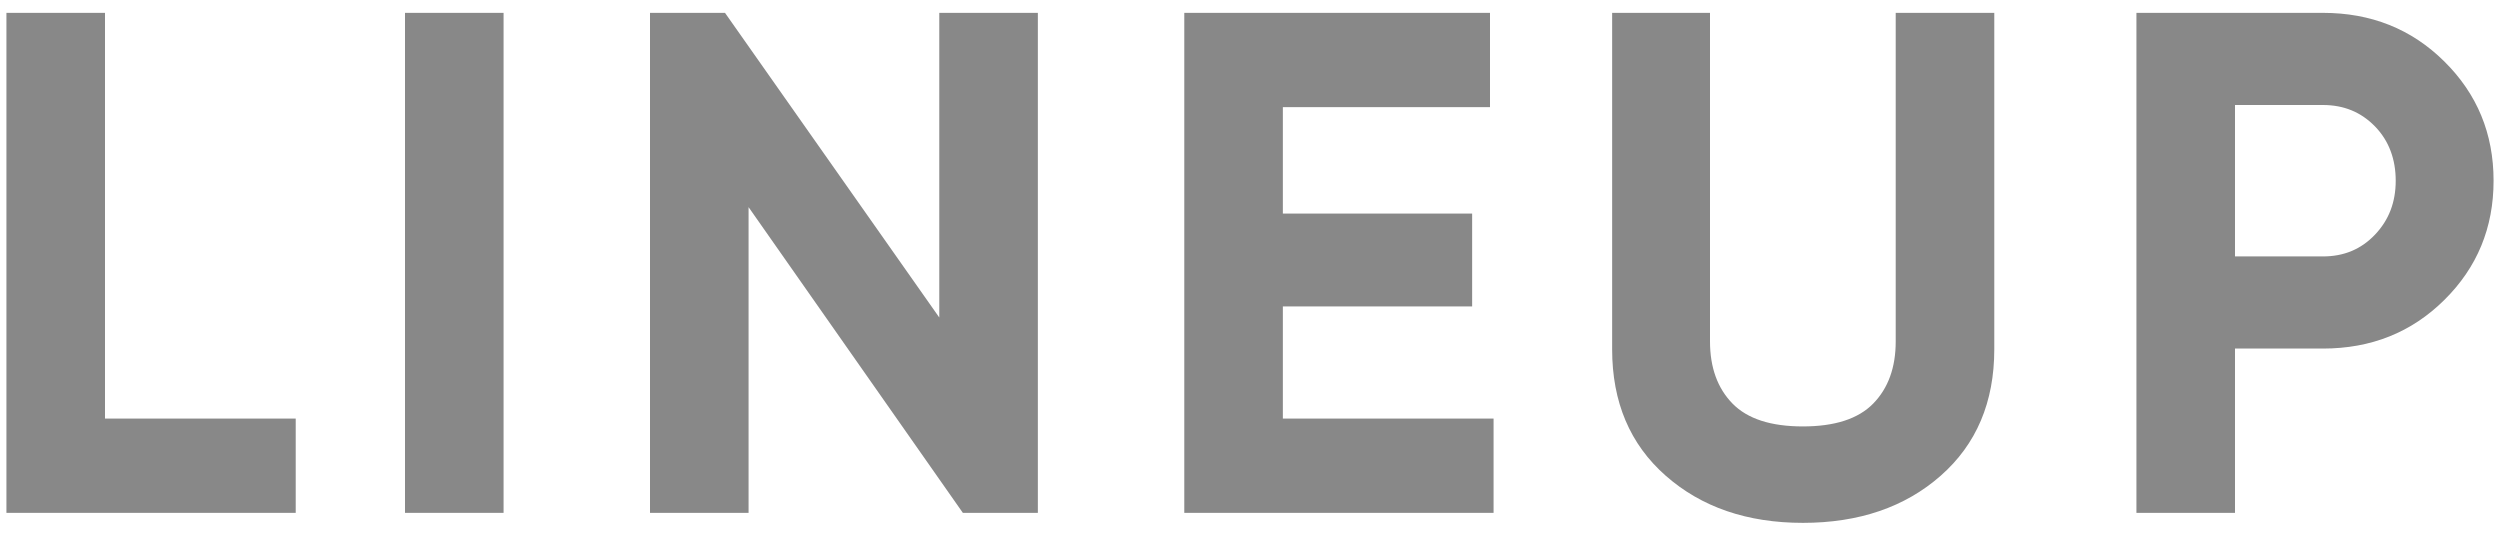<?xml version="1.0" encoding="UTF-8"?>
<svg id="_レイヤー_23" data-name="レイヤー 23" xmlns="http://www.w3.org/2000/svg" viewBox="0 0 70 15">
  <defs>
    <style>
      .cls-1 {
        fill: #888;
        stroke-width: 0px;
      }
    </style>
  </defs>
  <path class="cls-1" d="M2.94,11.72h5.34v2.64H.18V.36h2.76v11.36Z"/>
  <path class="cls-1" d="M11.34.36h2.76v14h-2.76V.36Z"/>
  <path class="cls-1" d="M26.3.36h2.76v14h-2.1l-6-8.56v8.56h-2.76V.36h2.1l6,8.53V.36Z"/>
  <path class="cls-1" d="M35.92,11.72h5.9v2.64h-8.66V.36h8.56v2.64h-5.8v2.98h5.3v2.6h-5.3v3.14Z"/>
  <path class="cls-1" d="M50.48,14.64c-1.56,0-2.84-.44-3.84-1.32s-1.5-2.06-1.5-3.54V.36h2.74v9.2c0,.73.21,1.31.63,1.74.42.43,1.08.64,1.97.64s1.55-.21,1.97-.64c.42-.43.63-1.01.63-1.74V.36h2.76v9.42c0,1.48-.5,2.66-1.5,3.54s-2.29,1.32-3.86,1.32Z"/>
  <path class="cls-1" d="M65.04.36c1.35,0,2.48.45,3.4,1.36.92.91,1.38,2.02,1.38,3.34s-.46,2.43-1.38,3.34-2.05,1.36-3.4,1.36h-2.46v4.6h-2.76V.36h5.22ZM65.04,7.18c.59,0,1.07-.2,1.46-.61s.58-.91.58-1.51-.19-1.12-.58-1.52c-.39-.4-.87-.6-1.46-.6h-2.46v4.24h2.46Z"/>
</svg>